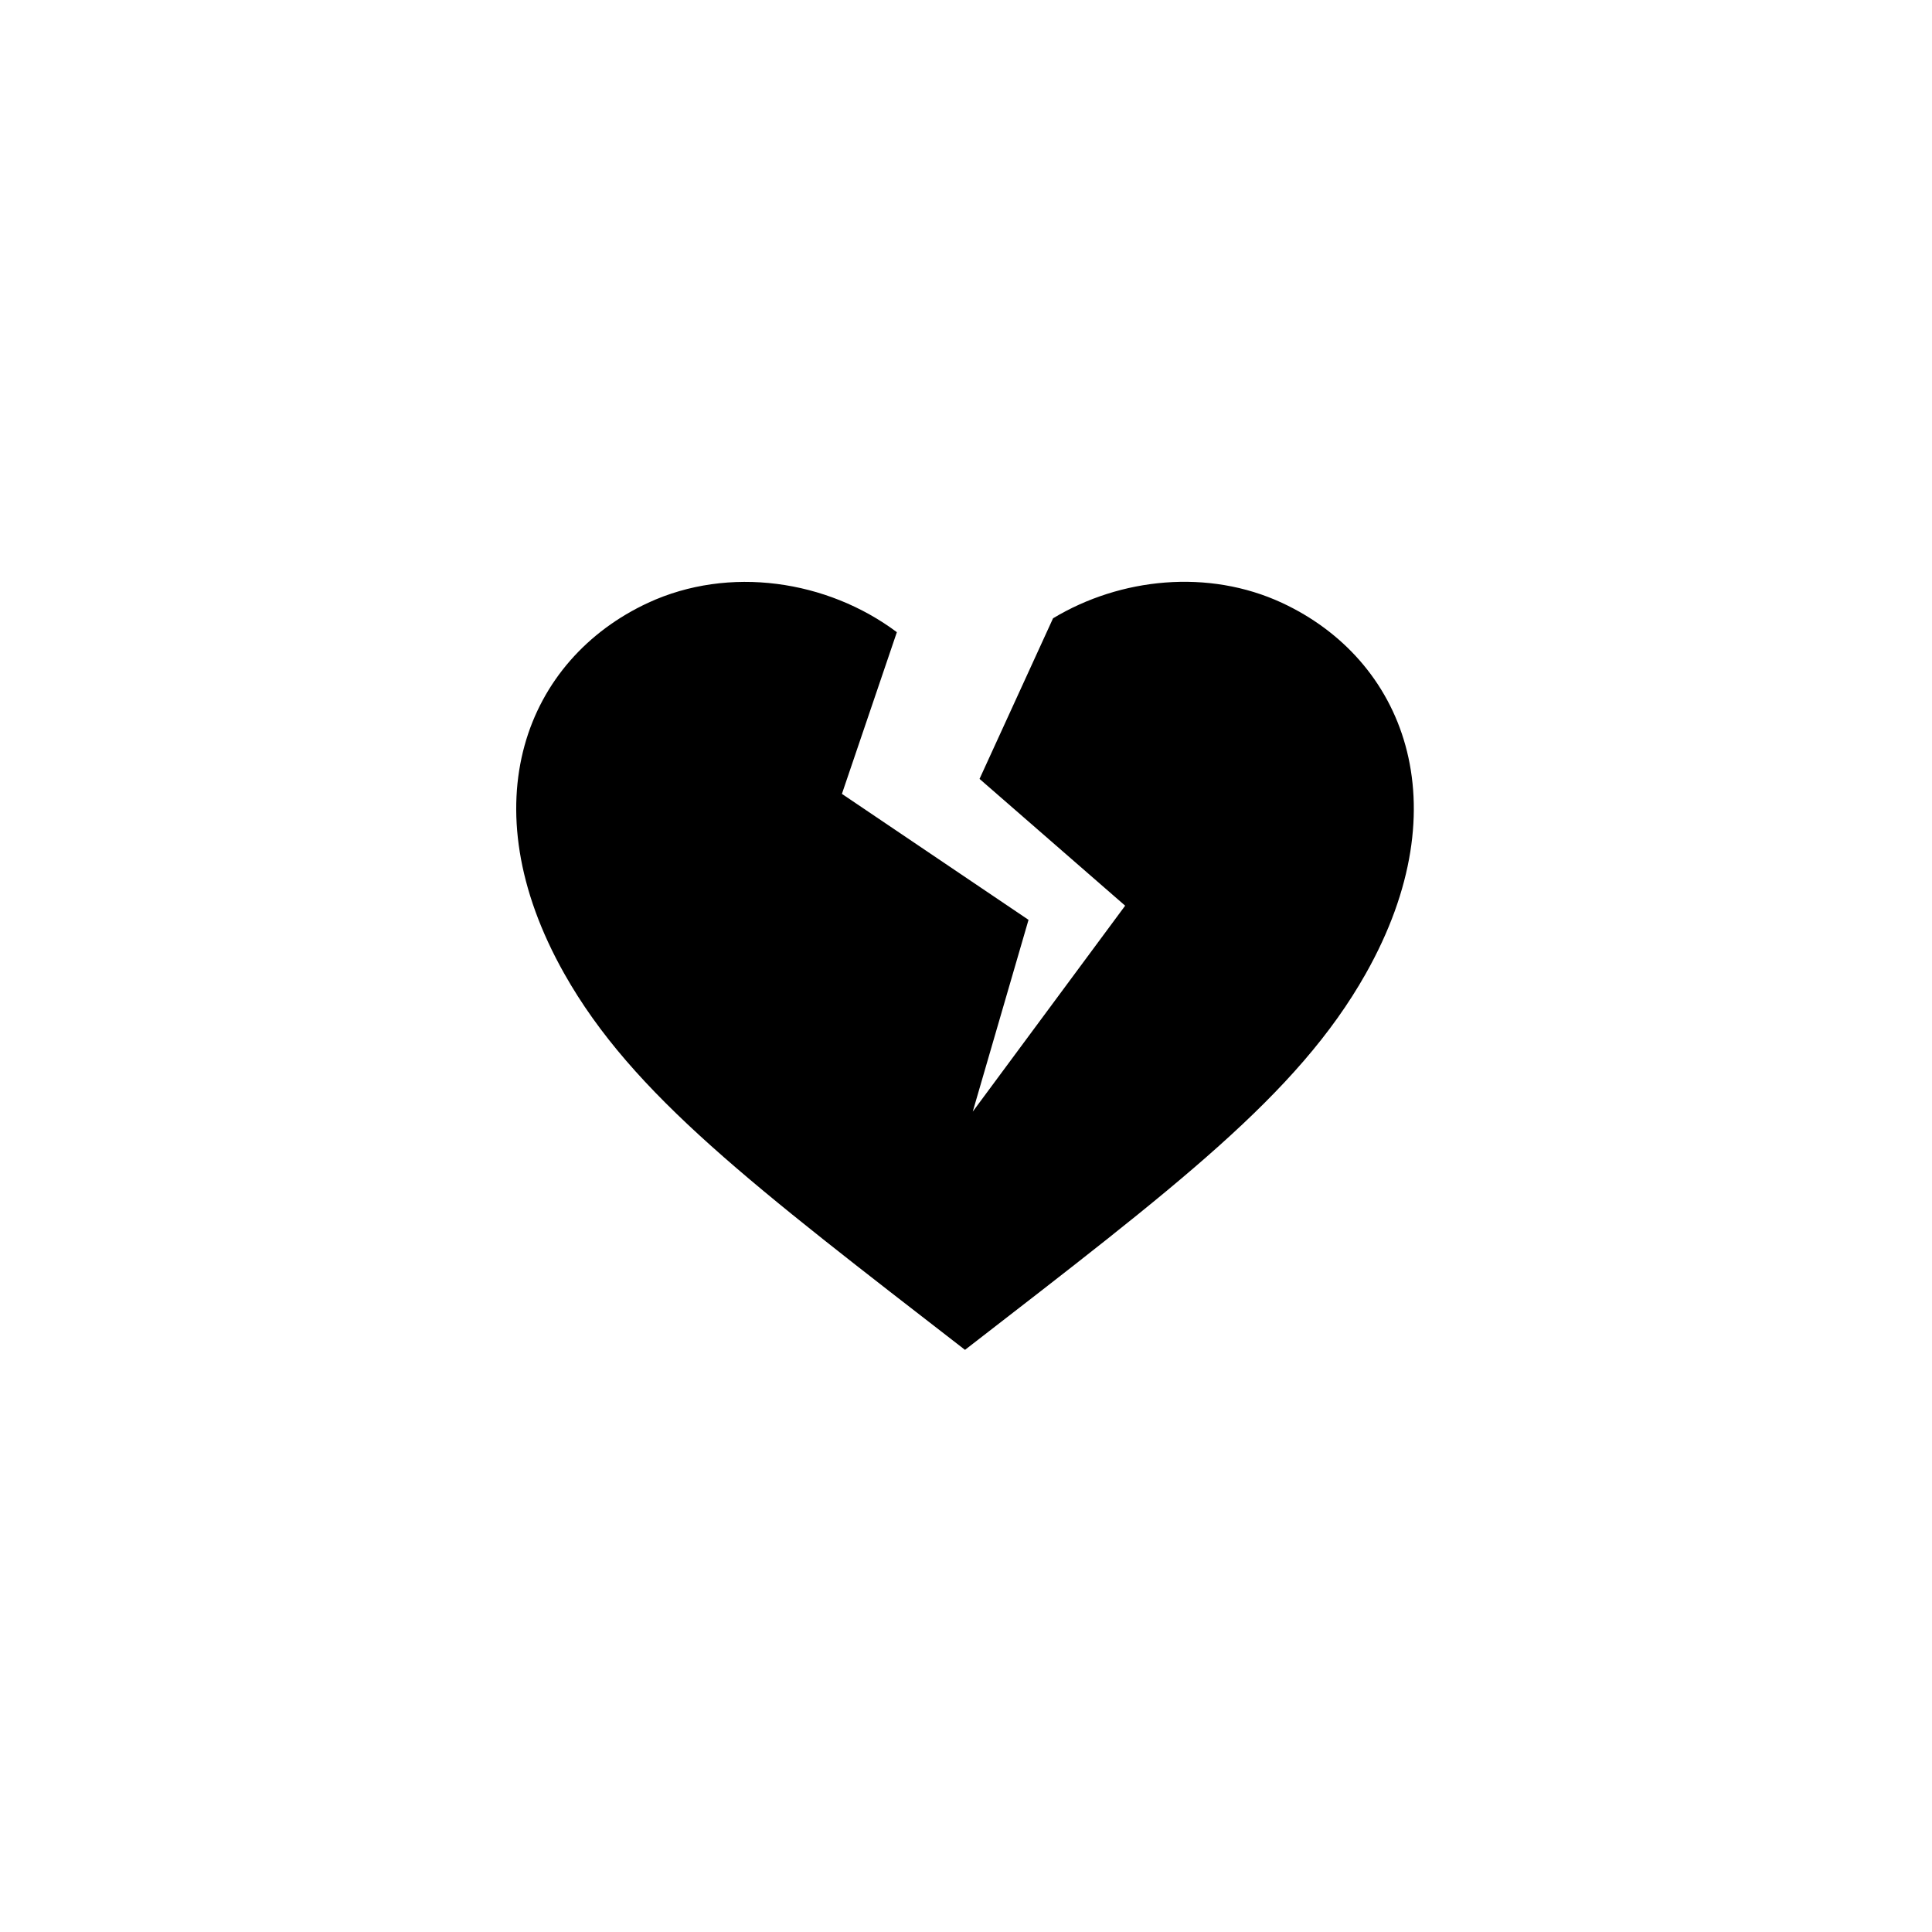 <svg xmlns="http://www.w3.org/2000/svg" width="500" height="500" viewBox="0 0 500 500"><g transform="translate(133.598,150.566)translate(116.151,99.389)rotate(0)translate(-116.151,-99.389) scale(16.573,16.573)" opacity="1"><defs class="defs"/><path transform="translate(-0.003,-0)" d="M11.959,0.328c-1.147,-0.531 -2.518,-0.393 -3.573,0.242l-1.148,2.508l2.274,1.98l-2.38,3.216l0.871,-2.995l-2.914,-1.967l0.858,-2.525c-1.085,-0.812 -2.617,-1.045 -3.884,-0.459c-1.901,0.882 -2.81,3.135 -1.308,5.794c1.067,1.891 2.958,3.317 6.256,5.872c3.299,-2.555 5.189,-3.98 6.257,-5.872c1.502,-2.659 0.592,-4.912 -1.309,-5.794z" fill="#000000" class="fill c1"/></g></svg>